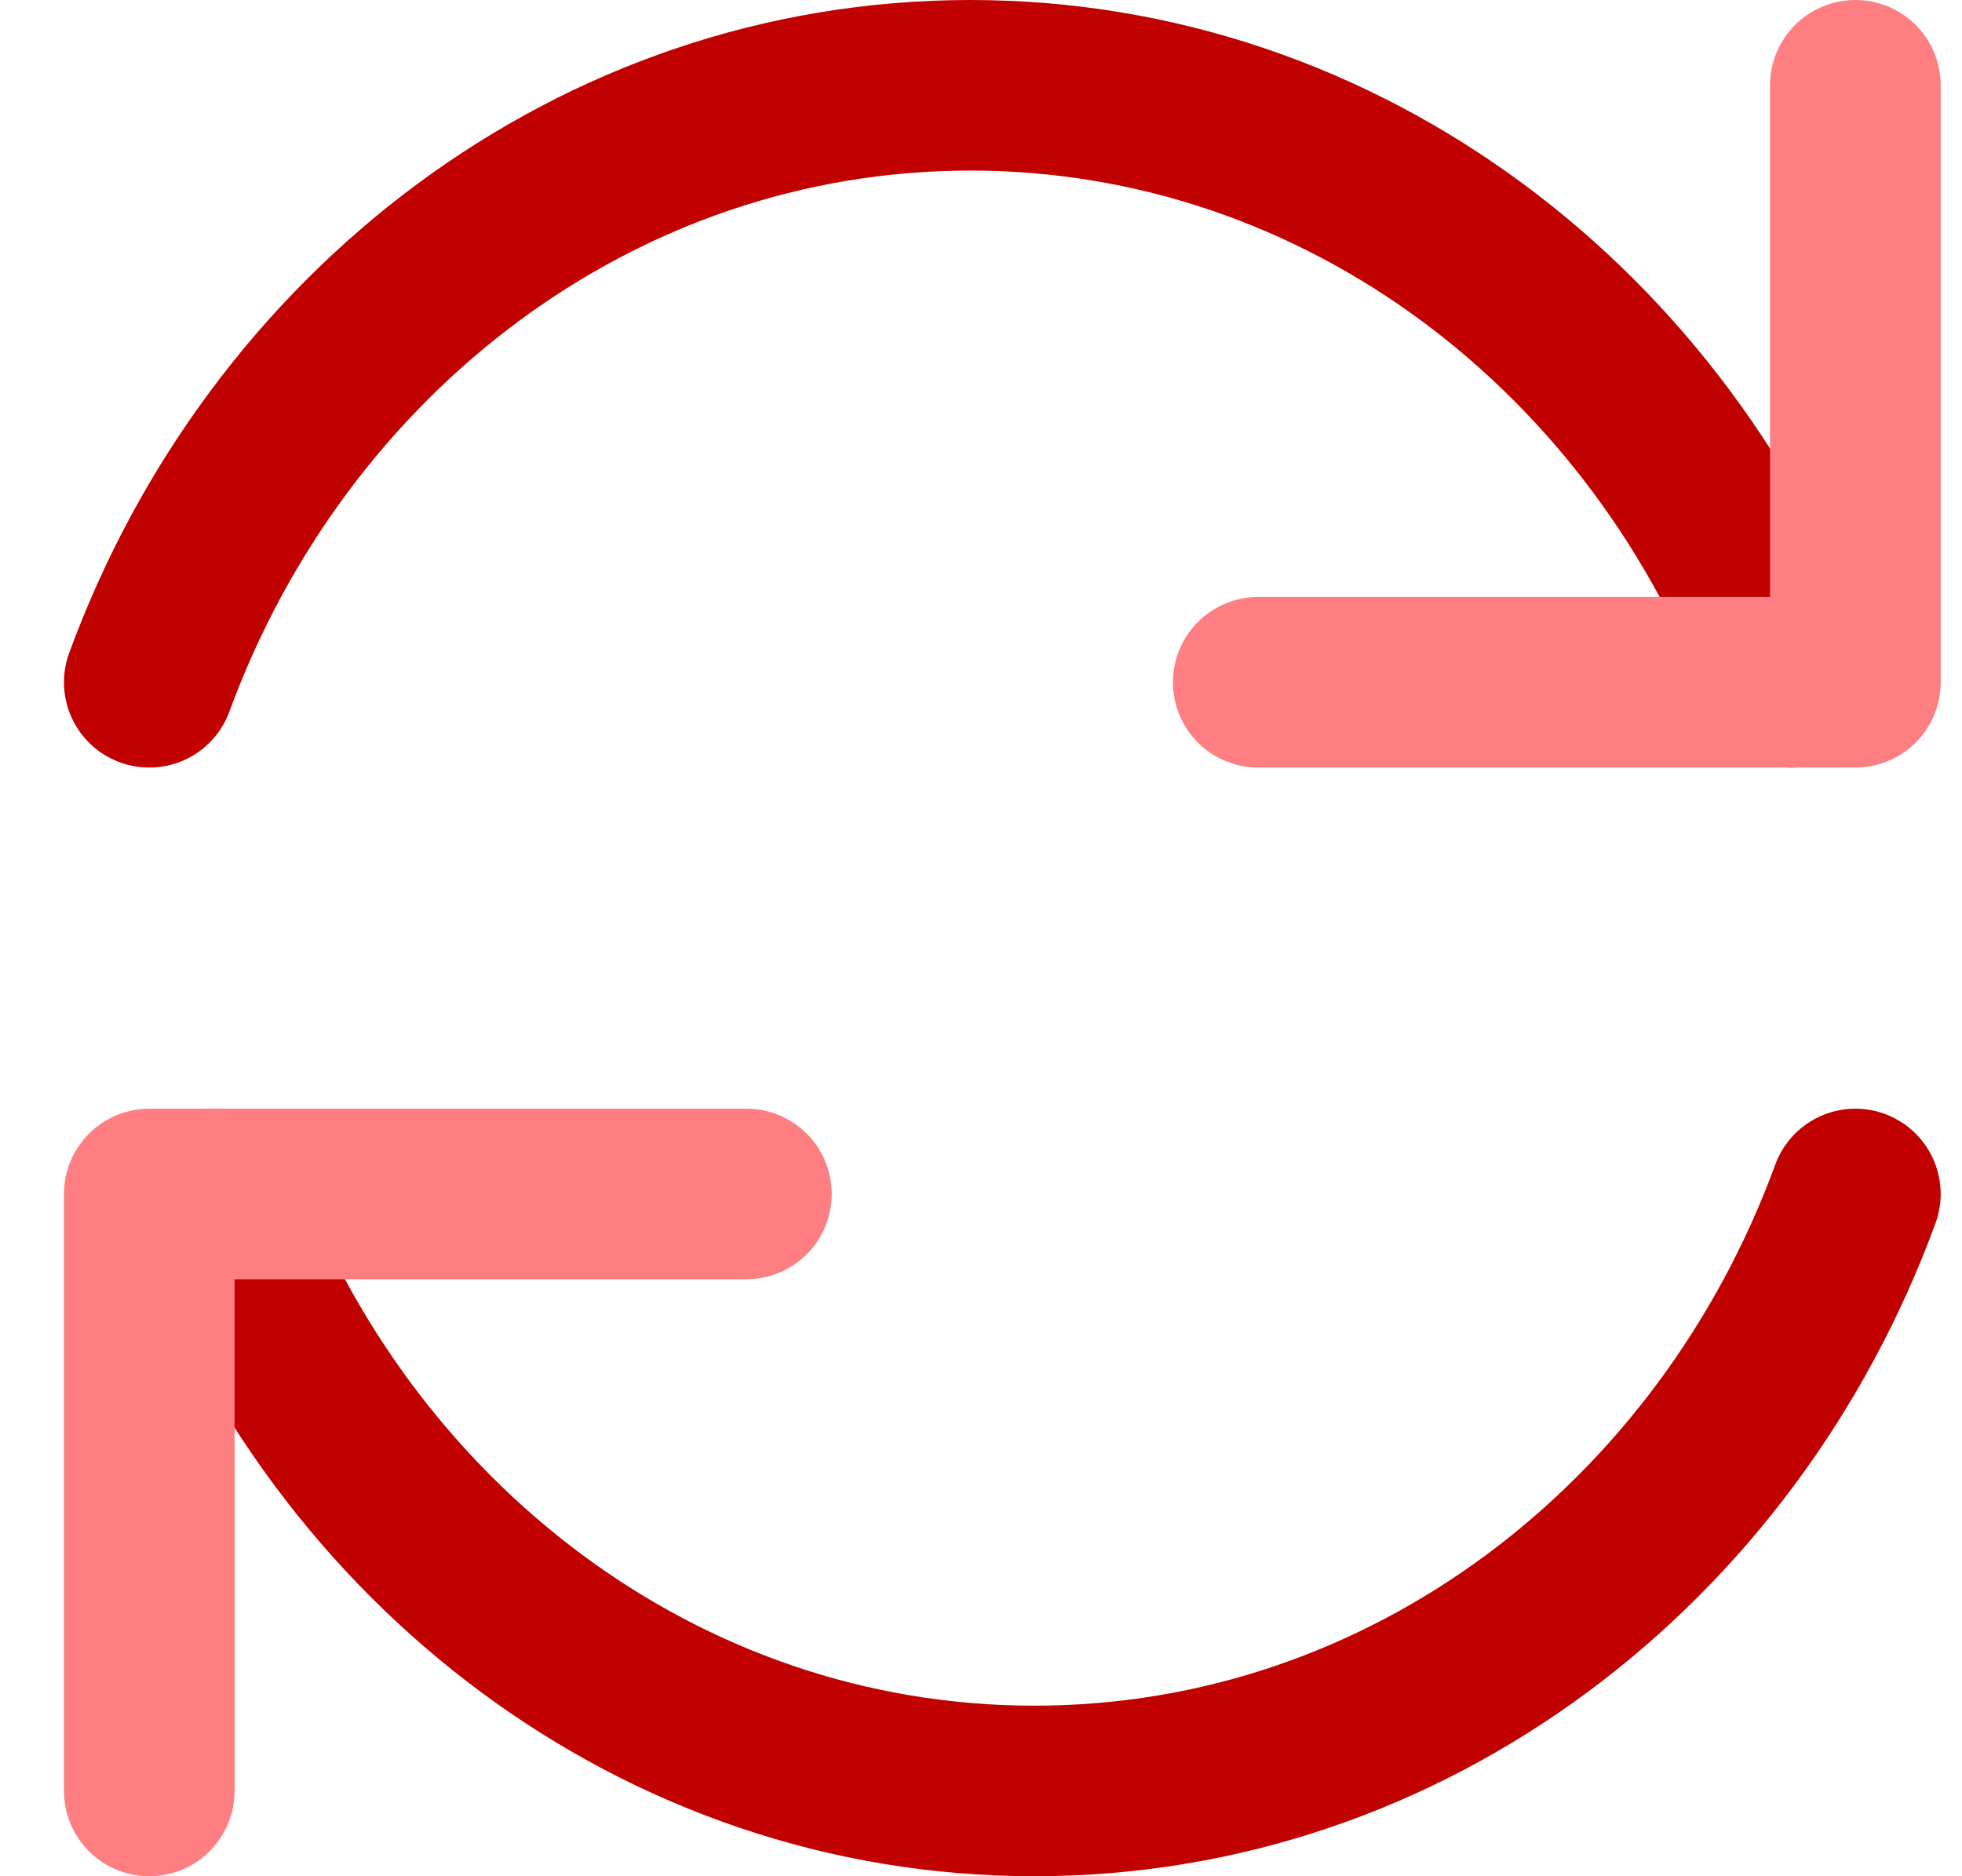 <?xml version="1.0" encoding="UTF-8"?>
<svg width="23px" height="22px" viewBox="0 0 23 22" version="1.1" xmlns="http://www.w3.org/2000/svg" xmlns:xlink="http://www.w3.org/1999/xlink">
    <!-- Generator: Sketch 55.2 (78181) - https://sketchapp.com -->
    <title>sync</title>
    <desc>Created with Sketch.</desc>
    <g id="Site" stroke="none" stroke-width="1" fill="none" fill-rule="evenodd" stroke-linecap="round" stroke-linejoin="round">
        <g id="Fabmanager-Fonctionnalités-header" transform="translate(-944, -975)" stroke-width="2">
            <g id="Pilotez-vos-ressources" transform="translate(110, 521)">
                <g id="Automatistion" transform="translate(833, 455)">
                    <g id="sync" transform="translate(2, 0)">
                        <path d="M0.75,7 C2.252,2.903 5.996,0 10.375,0 C14.754,0 18.498,2.903 20,7" id="Stroke" stroke="#C10000"></path>
                        <path d="M20.75,13 C19.248,17.098 15.504,20 11.125,20 C6.745,20 3.002,17.098 1.5,13" id="Stroke" stroke="#C10000"></path>
                        <polyline id="Stroke" stroke="#FF7E82" points="13.75 7 20.75 7 20.75 0"></polyline>
                        <polyline id="Stroke" stroke="#FF7E82" points="7.75 13 0.75 13 0.75 20"></polyline>
                    </g>
                </g>
            </g>
        </g>
    </g>
</svg>